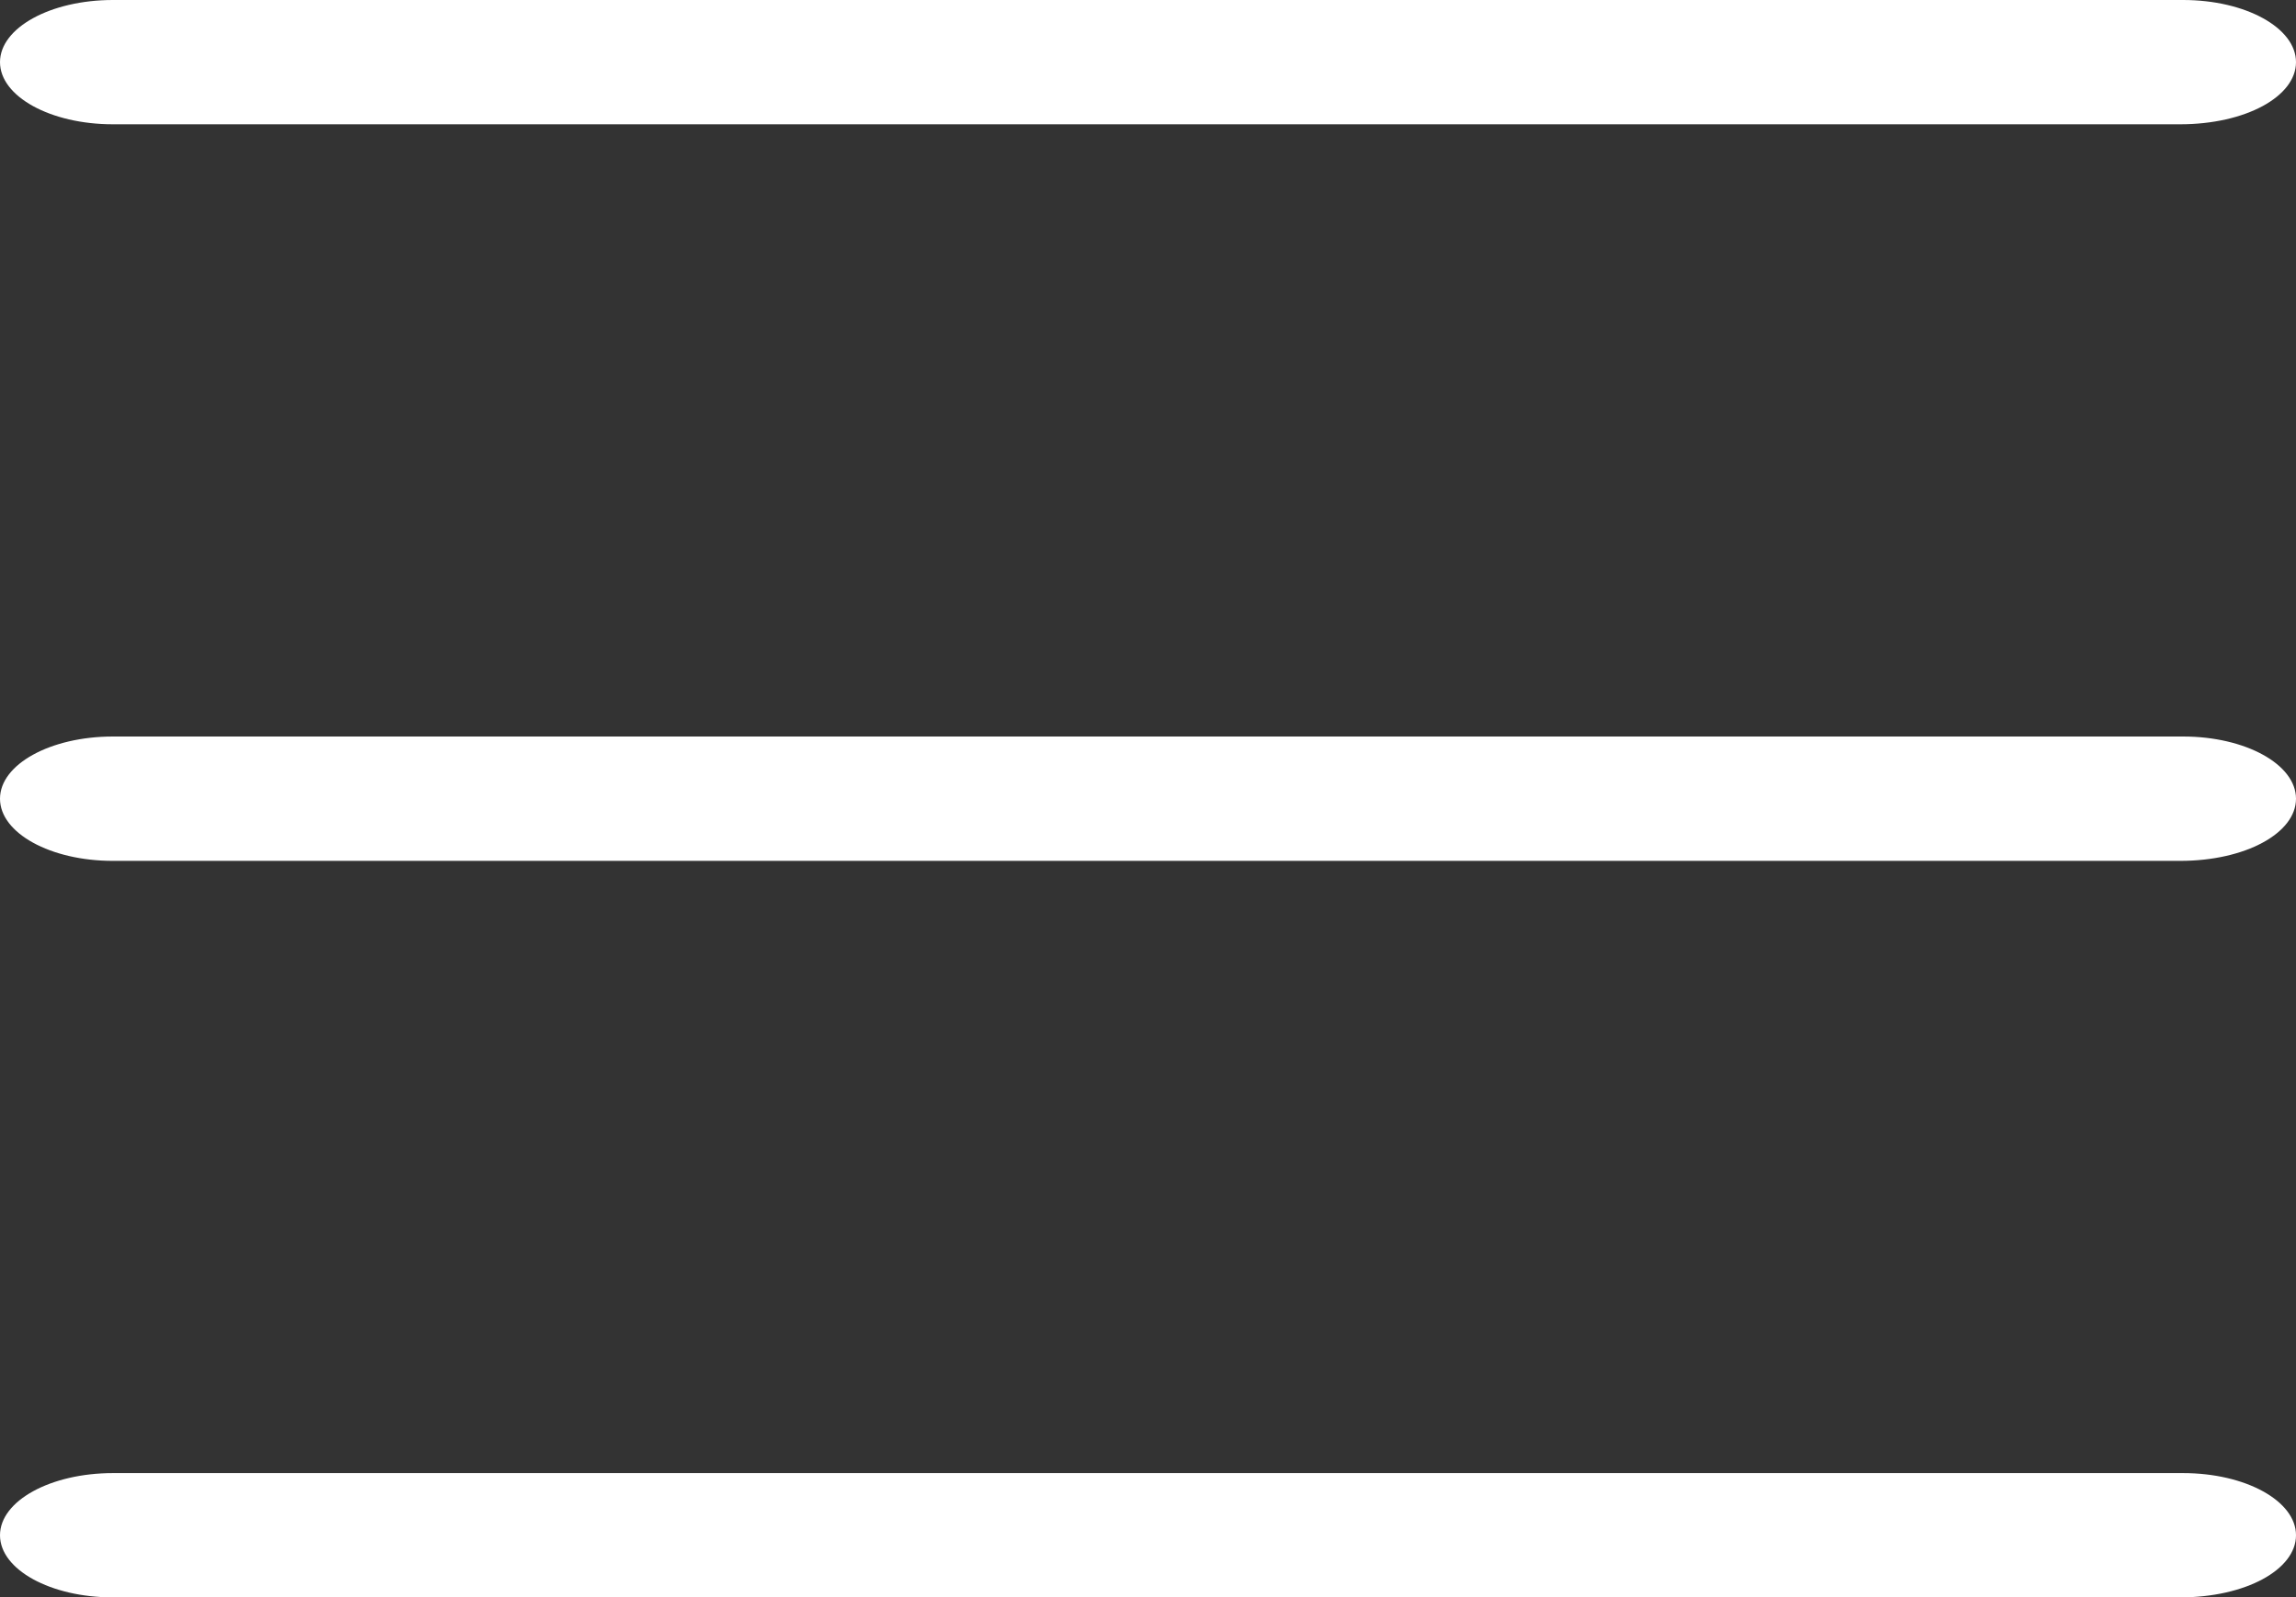 <svg width="30" height="20.873" viewBox="0 0 30 20.873" xmlns="http://www.w3.org/2000/svg">
    <rect x="0" y="0" width="30" height="20.873" fill="#333333" stroke="none"/>
    <g fill="#FFF" fill-rule="evenodd">
        <path d="M28.486 11.249H1.475C.66 11.249 0 10.886 0 10.437c0-.45.66-.813 1.475-.813h27.05c.815 0 1.475.364 1.475.813 0 .449-.66.812-1.514.812zM28.486 1.624H1.475C.66 1.624 0 1.261 0 .812 0 .363.66 0 1.475 0h27.05C29.34 0 30 .363 30 .812c0 .45-.66.812-1.514.812zM28.486 20.873H1.475C.66 20.873 0 20.51 0 20.061c0-.449.66-.812 1.475-.812h27.05c.815 0 1.475.363 1.475.812 0 .45-.66.812-1.514.812z"/>
    </g>
</svg>